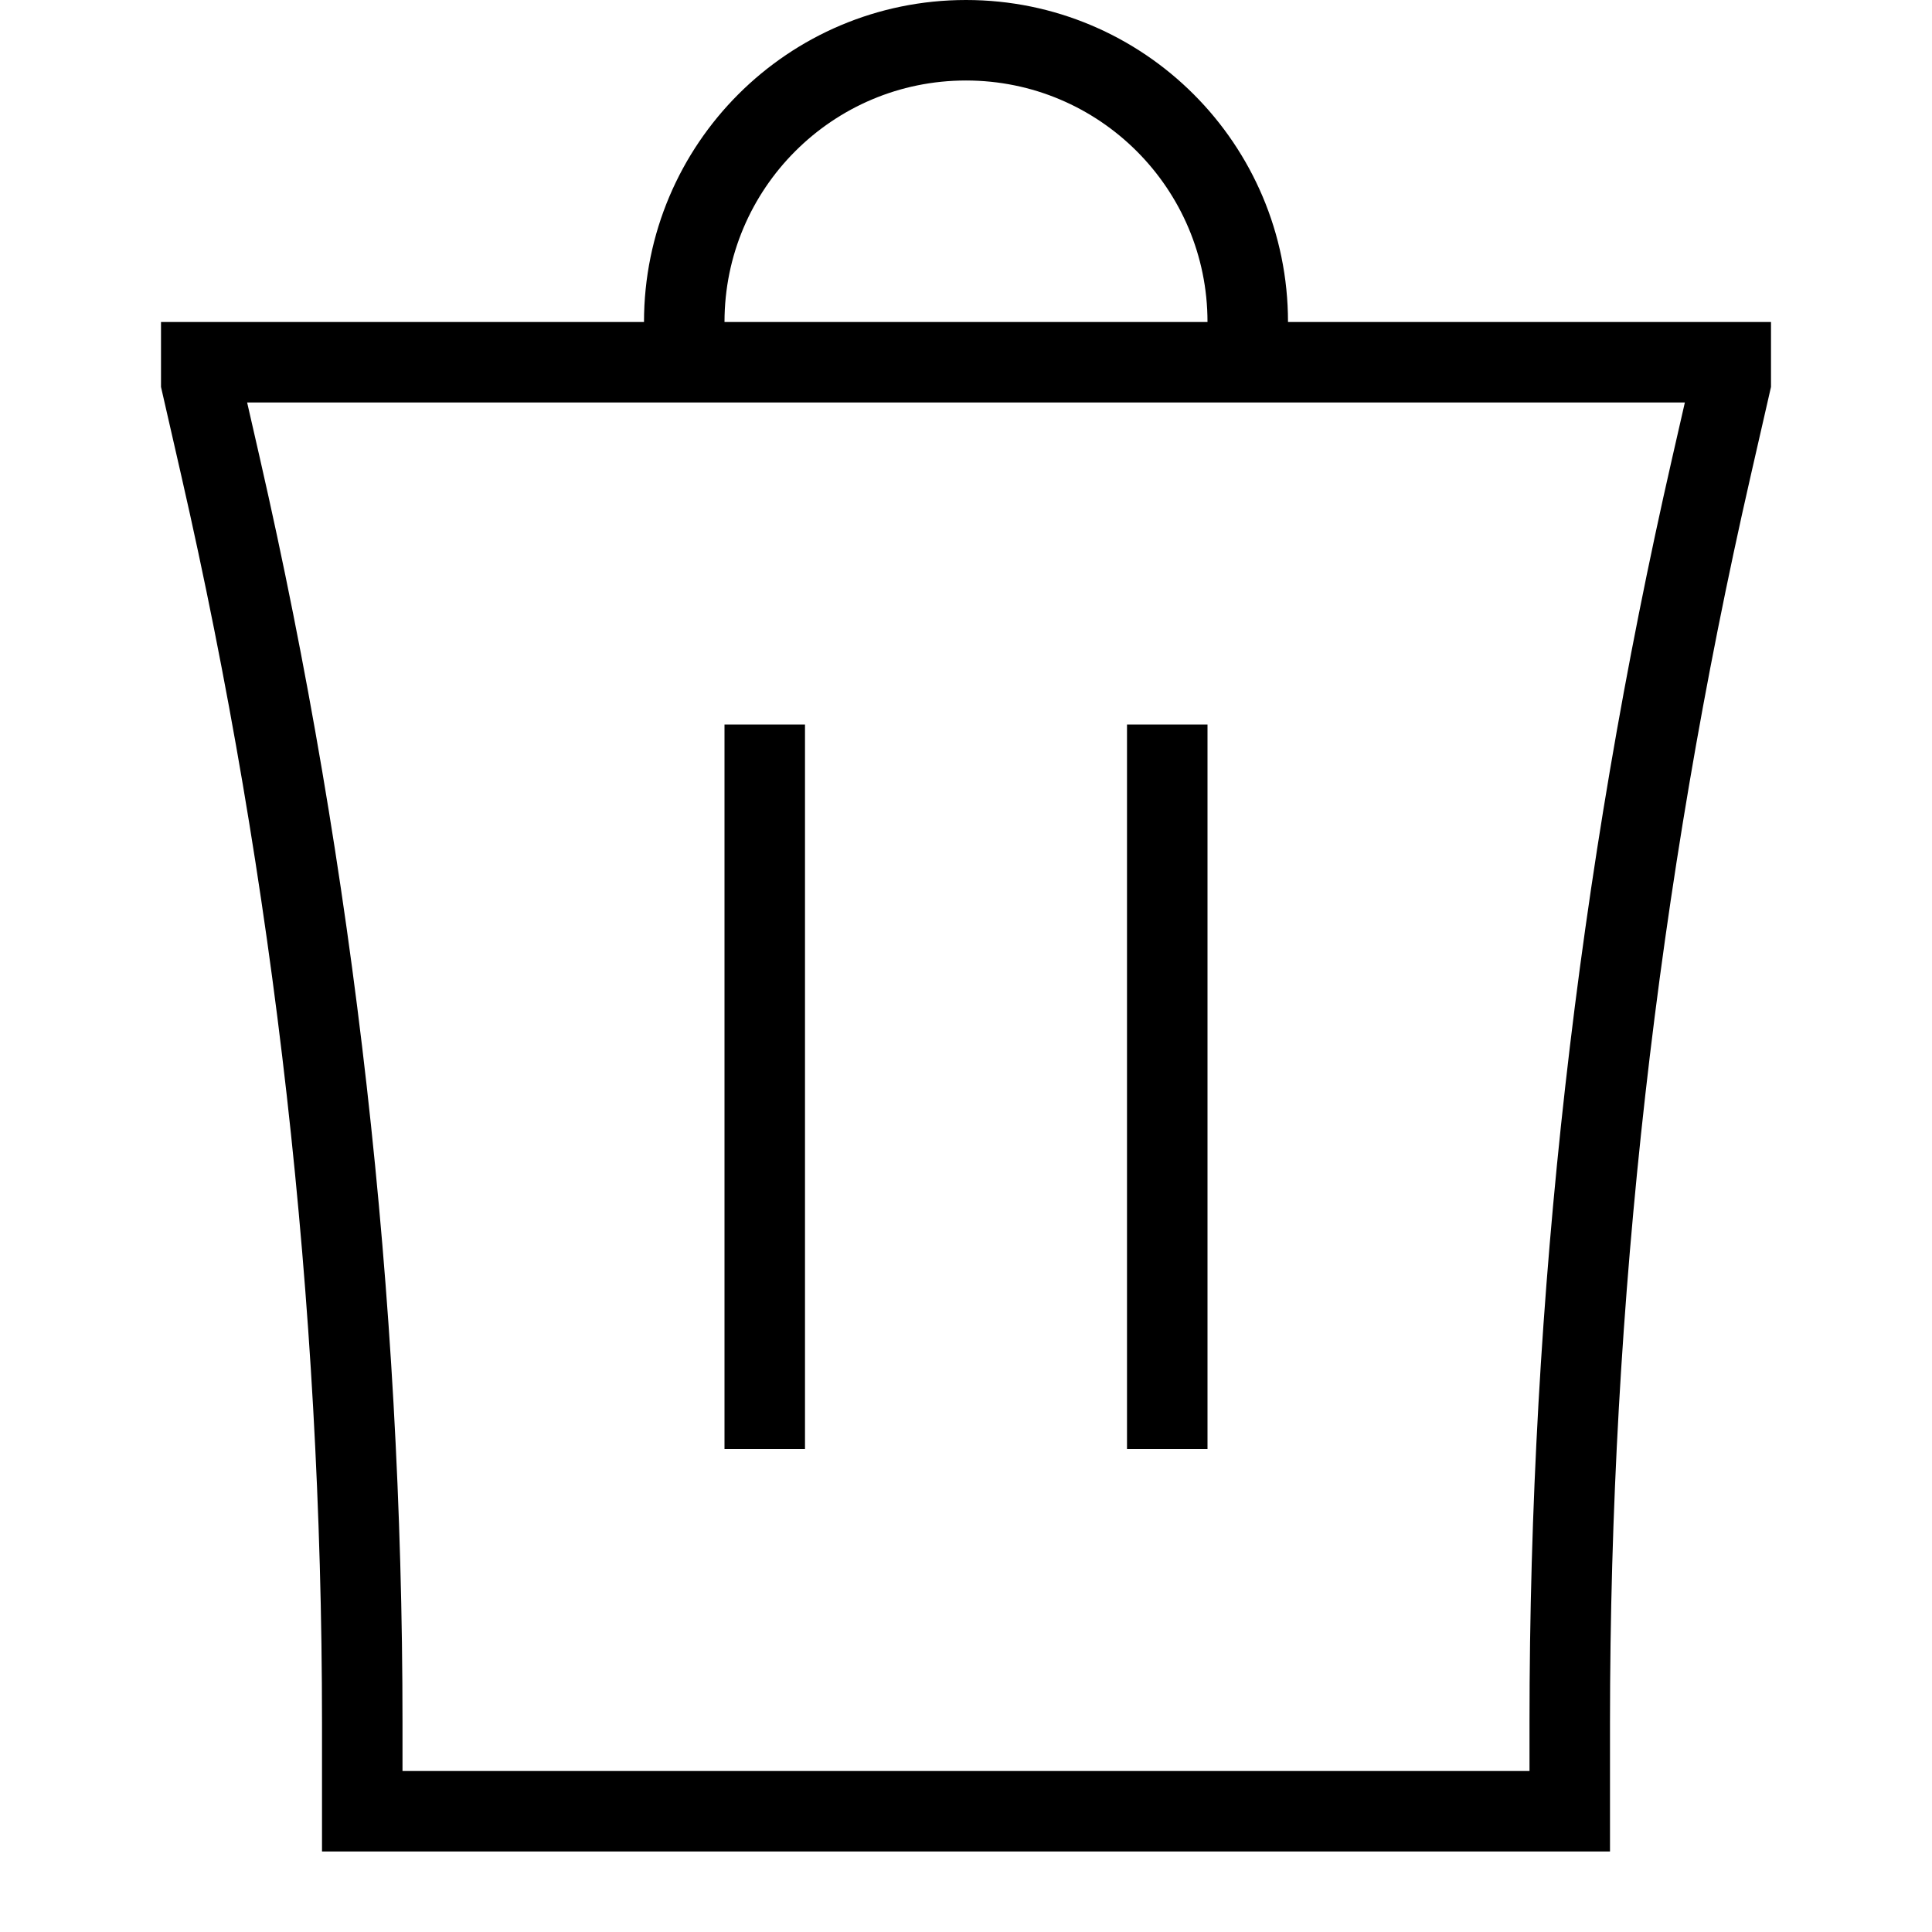 <svg xmlns="http://www.w3.org/2000/svg" fill="none" viewBox="0 0 24 24"><path stroke="#000" d="M9.5 9V18M14.5 9V18M8.5 4.5H2.5V4.75L2.74 5.8C3.91 10.917 4.5 16.149 4.5 21.398V22.5H19.5V21.398C19.5 16.149 20.09 10.917 21.26 5.8L21.5 4.75V4.5H15.5M8.5 4.5V4C8.5 2.067 10.067 0.5 12 0.5C13.933 0.5 15.5 2.067 15.5 4V4.5M8.5 4.5H15.5"></path></svg>